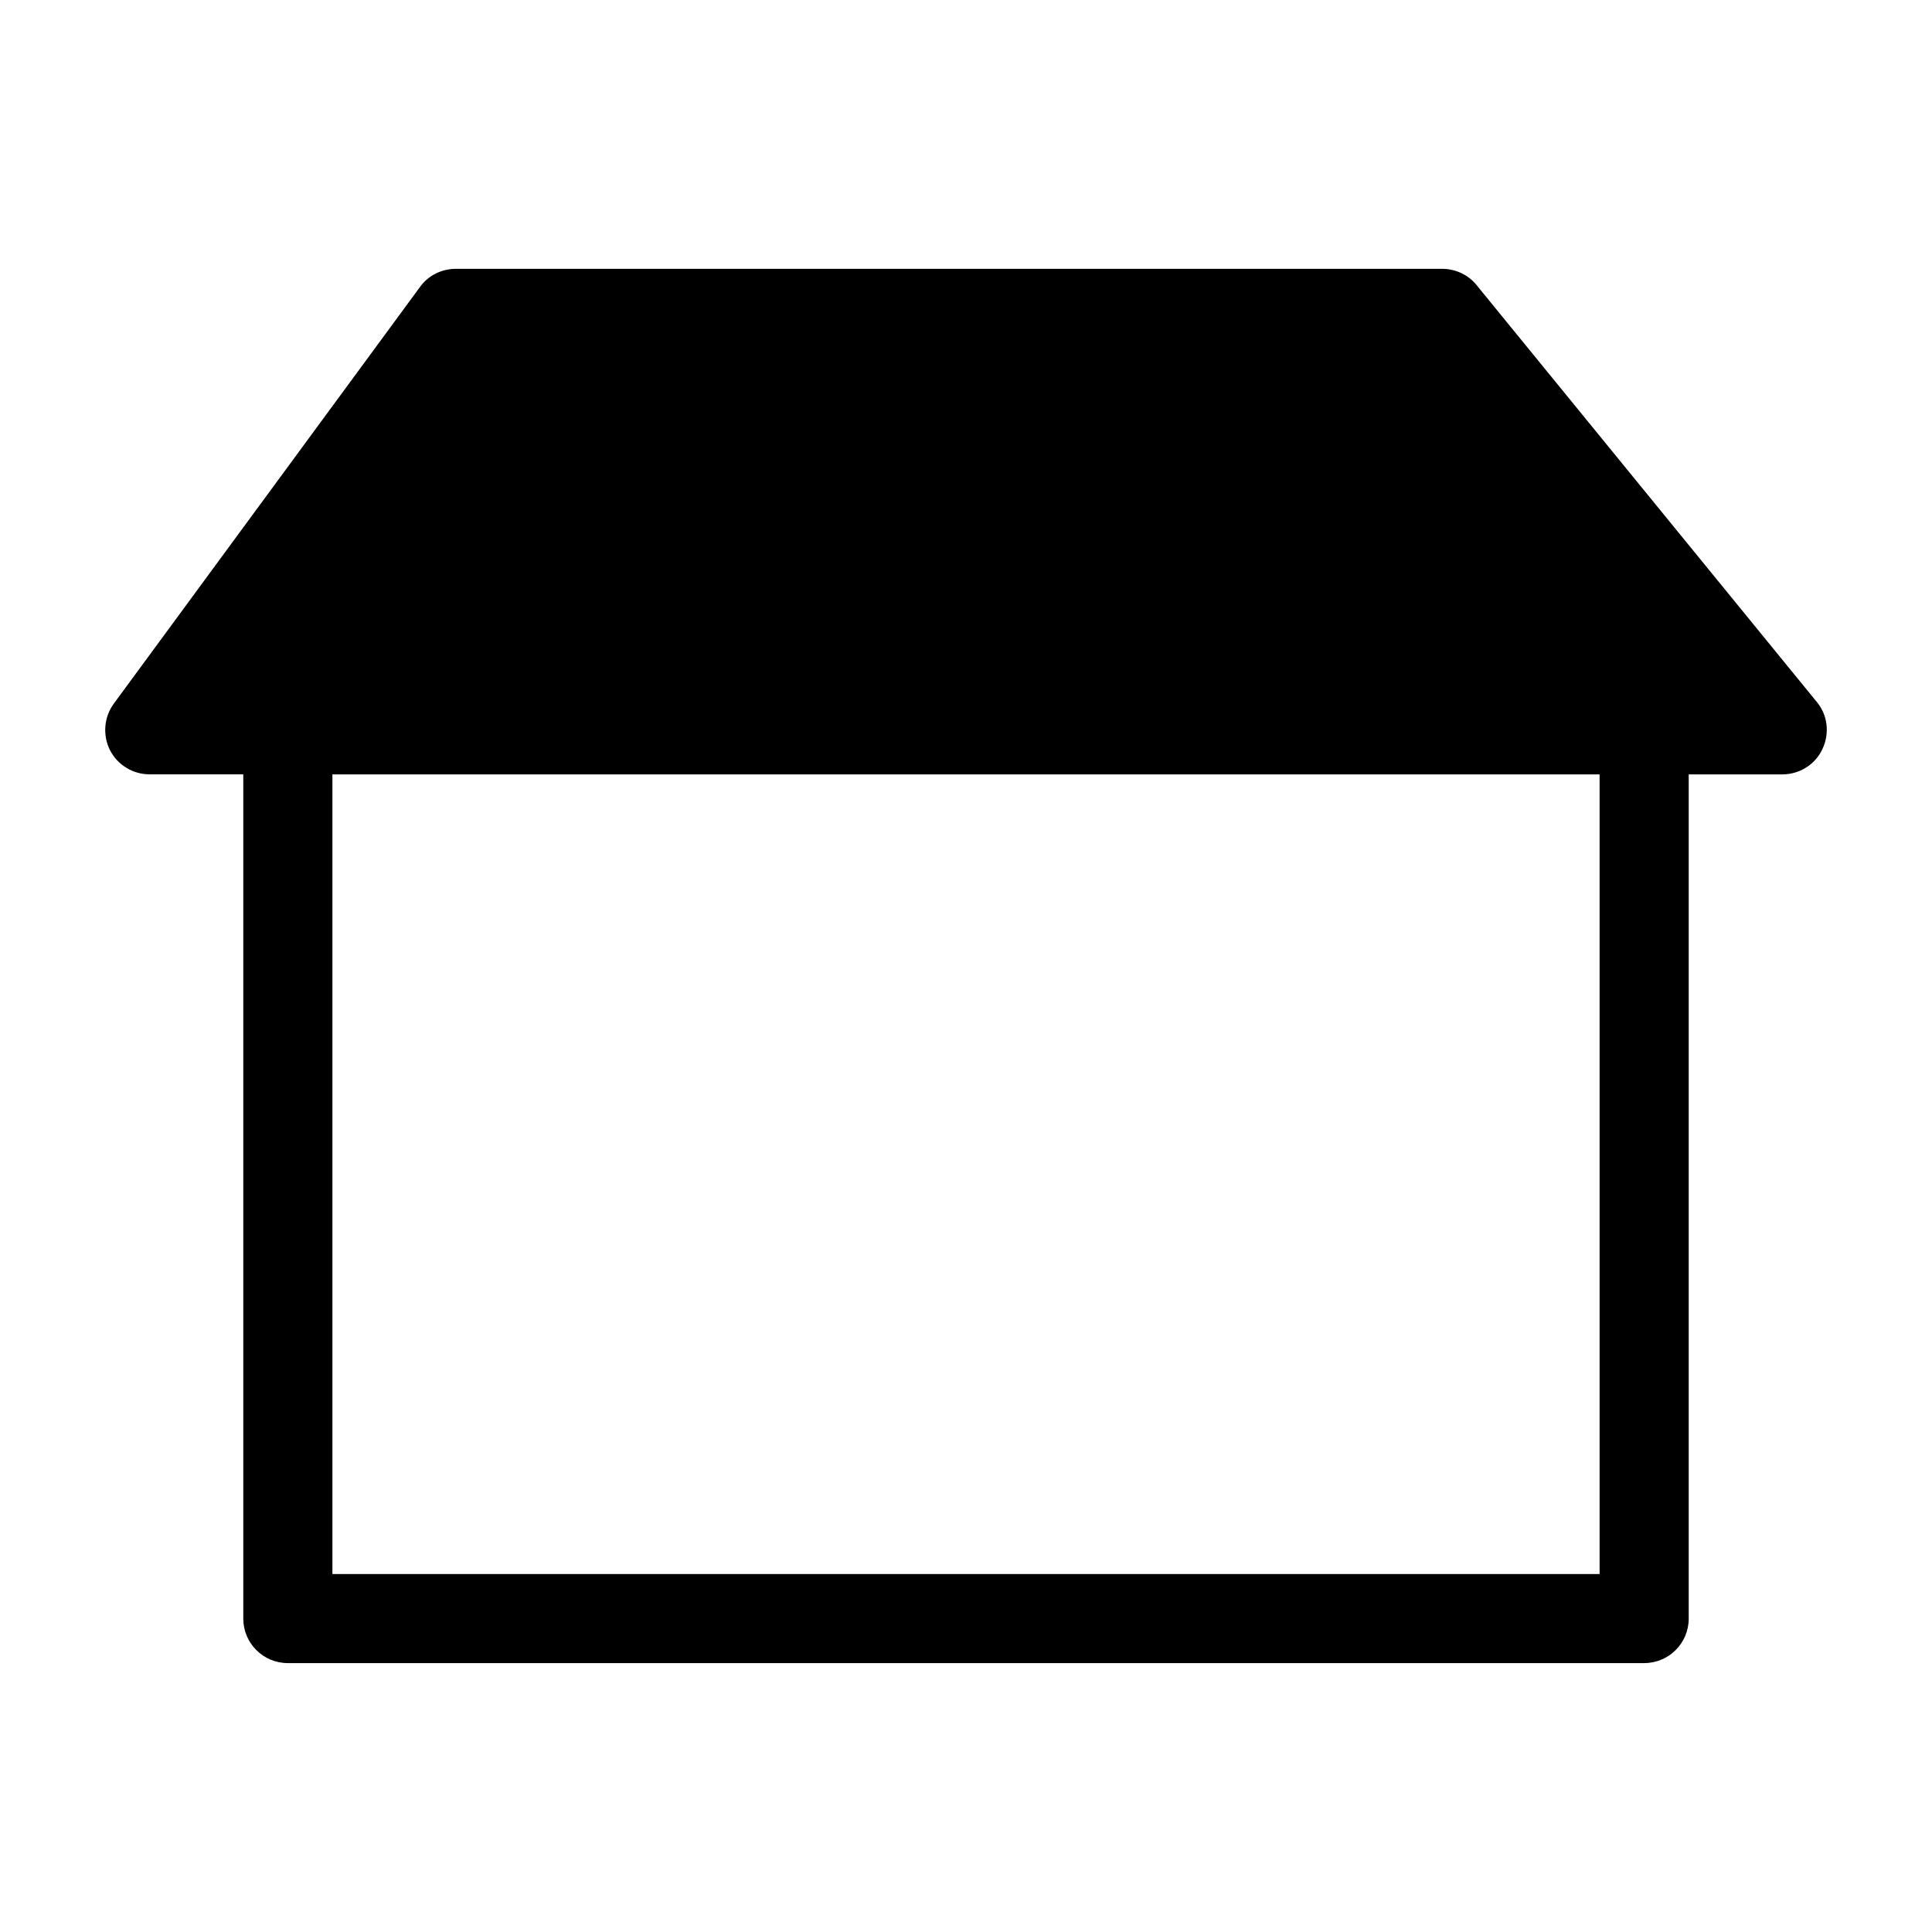 <?xml version="1.0" encoding="UTF-8"?>
<!-- Uploaded to: ICON Repo, www.svgrepo.com, Generator: ICON Repo Mixer Tools -->
<svg fill="#000000" width="800px" height="800px" version="1.1" viewBox="144 144 512 512" xmlns="http://www.w3.org/2000/svg">
 <path d="m535.32 219.57c-2.203-2.754-5.59-4.328-9.133-4.328h-261.35c-3.777 0-7.32 1.73-9.523 4.793l-81.164 110.45c-2.598 3.543-2.988 8.344-1.023 12.281 2.055 4.016 6.141 6.445 10.547 6.445h24.797v223.72c0 6.535 5.273 11.809 11.809 11.809h359.44c6.535 0 11.809-5.273 11.809-11.809v-223.71h24.797c4.559 0 8.73-2.598 10.629-6.691 1.969-4.172 1.418-9.055-1.496-12.516zm32.59 341.57h-335.82v-211.92h335.82z"/>
</svg>